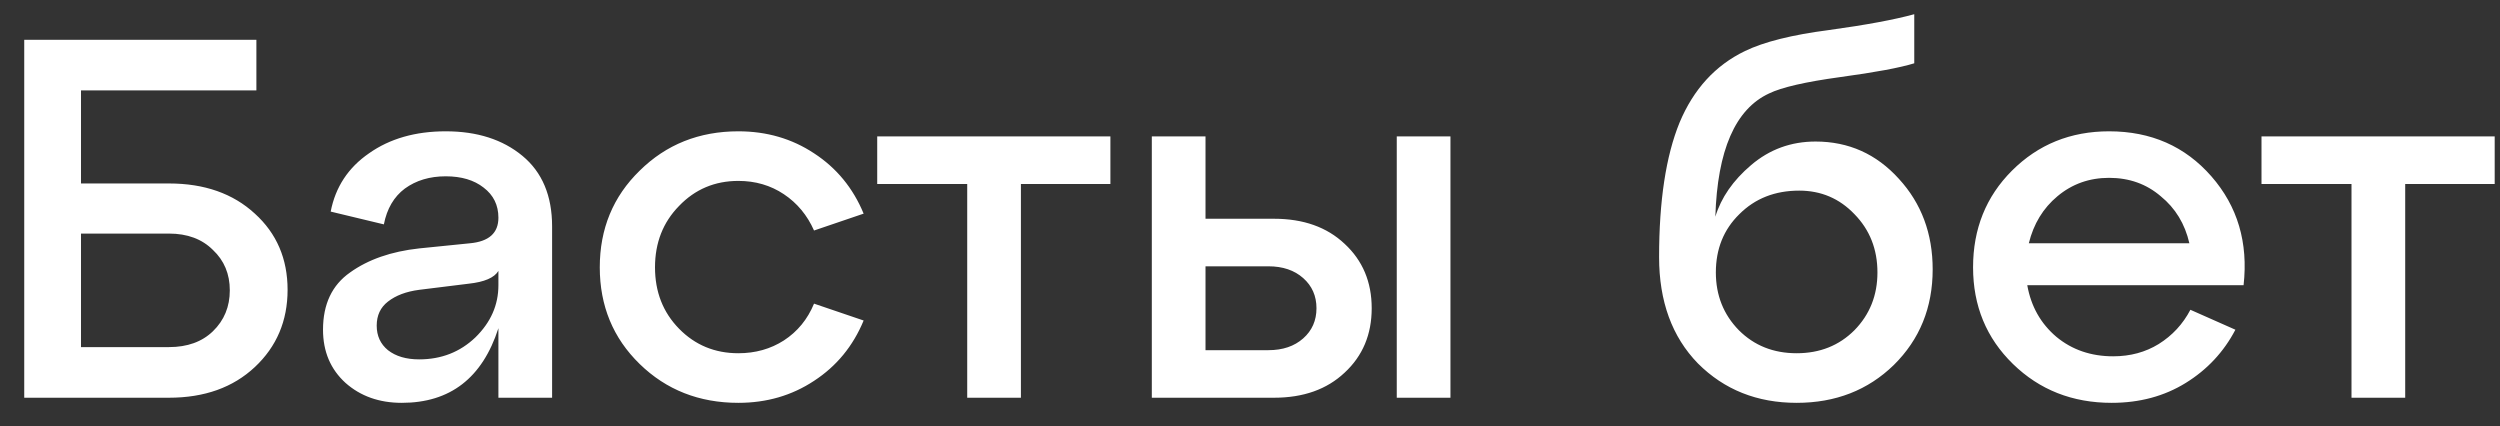 <?xml version="1.0" encoding="UTF-8"?> <svg xmlns="http://www.w3.org/2000/svg" width="88" height="15" viewBox="0 0 88 15" fill="none"><rect x="0" y="0" width="88" height="15" fill="#333333" stroke="none"/> <path d="M5.947 14H0.853V1.4H9.025V3.182H2.851V6.458H5.947C7.195 6.458 8.203 6.812 8.971 7.52C9.739 8.216 10.123 9.11 10.123 10.202C10.123 11.294 9.739 12.2 8.971 12.92C8.203 13.64 7.195 14 5.947 14ZM2.851 8.222V12.218H5.947C6.595 12.218 7.111 12.032 7.495 11.66C7.891 11.276 8.089 10.796 8.089 10.22C8.089 9.644 7.891 9.17 7.495 8.798C7.111 8.414 6.595 8.222 5.947 8.222H2.851ZM15.69 4.622C16.794 4.622 17.694 4.91 18.39 5.486C19.086 6.062 19.434 6.89 19.434 7.97V14H17.544V11.552C16.98 13.304 15.846 14.18 14.142 14.18C13.35 14.18 12.69 13.946 12.162 13.478C11.634 12.998 11.37 12.374 11.37 11.606C11.37 10.706 11.688 10.034 12.324 9.59C12.96 9.134 13.77 8.852 14.754 8.744L16.536 8.564C17.208 8.504 17.544 8.204 17.544 7.664C17.544 7.22 17.37 6.866 17.022 6.602C16.686 6.338 16.242 6.206 15.69 6.206C15.126 6.206 14.646 6.35 14.25 6.638C13.866 6.926 13.62 7.346 13.512 7.898L11.64 7.448C11.808 6.584 12.258 5.9 12.99 5.396C13.722 4.88 14.622 4.622 15.69 4.622ZM14.754 12.65C15.534 12.65 16.194 12.392 16.734 11.876C17.274 11.348 17.544 10.736 17.544 10.04V9.536C17.4 9.776 17.052 9.926 16.5 9.986L14.754 10.202C14.298 10.262 13.932 10.4 13.656 10.616C13.392 10.82 13.26 11.102 13.26 11.462C13.26 11.822 13.392 12.11 13.656 12.326C13.932 12.542 14.298 12.65 14.754 12.65ZM22.516 12.812C21.58 11.9 21.112 10.766 21.112 9.41C21.112 8.054 21.58 6.92 22.516 6.008C23.452 5.084 24.61 4.622 25.99 4.622C26.986 4.622 27.874 4.88 28.654 5.396C29.446 5.912 30.028 6.62 30.4 7.52L28.654 8.114C28.414 7.574 28.06 7.148 27.592 6.836C27.124 6.524 26.59 6.368 25.99 6.368C25.162 6.368 24.466 6.662 23.902 7.25C23.338 7.826 23.056 8.546 23.056 9.41C23.056 10.274 23.338 10.994 23.902 11.57C24.466 12.146 25.162 12.434 25.99 12.434C26.59 12.434 27.124 12.284 27.592 11.984C28.072 11.672 28.426 11.24 28.654 10.688L30.4 11.282C30.028 12.182 29.446 12.89 28.654 13.406C27.874 13.922 26.986 14.18 25.99 14.18C24.61 14.18 23.452 13.724 22.516 12.812ZM35.936 14H34.046V6.476H30.878V4.802H39.086V6.476H35.936V14ZM44.846 14H40.544V4.802H42.434V7.7H44.846C45.878 7.7 46.706 7.994 47.33 8.582C47.966 9.17 48.284 9.926 48.284 10.85C48.284 11.774 47.966 12.53 47.33 13.118C46.706 13.706 45.878 14 44.846 14ZM51.056 14H49.166V4.802H51.056V14ZM42.434 9.374V12.326H44.648C45.152 12.326 45.56 12.188 45.872 11.912C46.184 11.636 46.34 11.282 46.34 10.85C46.34 10.418 46.184 10.064 45.872 9.788C45.56 9.512 45.152 9.374 44.648 9.374H42.434ZM63.908 4.982C65.072 4.982 66.05 5.42 66.842 6.296C67.634 7.16 68.03 8.222 68.03 9.482C68.03 10.826 67.574 11.948 66.662 12.848C65.75 13.736 64.61 14.18 63.242 14.18C61.85 14.18 60.692 13.718 59.768 12.794C58.856 11.858 58.4 10.61 58.4 9.05C58.4 7.07 58.64 5.492 59.12 4.316C59.612 3.14 60.38 2.3 61.424 1.796C62.096 1.472 63.08 1.226 64.376 1.058C65.684 0.878 66.686 0.692 67.382 0.5V2.228C66.878 2.384 66.008 2.546 64.772 2.714C63.548 2.882 62.714 3.074 62.27 3.29C61.082 3.842 60.452 5.288 60.38 7.628C60.584 6.956 61.004 6.35 61.64 5.81C62.288 5.258 63.044 4.982 63.908 4.982ZM61.208 11.624C61.748 12.164 62.426 12.434 63.242 12.434C64.058 12.434 64.736 12.164 65.276 11.624C65.816 11.072 66.086 10.394 66.086 9.59C66.086 8.774 65.816 8.09 65.276 7.538C64.748 6.986 64.1 6.71 63.332 6.71C62.48 6.71 61.778 6.986 61.226 7.538C60.674 8.078 60.398 8.762 60.398 9.59C60.398 10.394 60.668 11.072 61.208 11.624ZM74.24 4.622C75.716 4.622 76.916 5.15 77.84 6.206C78.764 7.262 79.142 8.54 78.974 10.04H71.36C71.492 10.784 71.834 11.39 72.386 11.858C72.938 12.314 73.604 12.542 74.384 12.542C74.984 12.542 75.518 12.398 75.986 12.11C76.466 11.81 76.838 11.408 77.102 10.904L78.686 11.606C78.278 12.386 77.696 13.01 76.94 13.478C76.184 13.946 75.314 14.18 74.33 14.18C72.95 14.18 71.792 13.724 70.856 12.812C69.92 11.9 69.452 10.766 69.452 9.41C69.452 8.054 69.908 6.92 70.82 6.008C71.744 5.084 72.884 4.622 74.24 4.622ZM74.24 6.26C73.544 6.26 72.938 6.476 72.422 6.908C71.918 7.328 71.582 7.88 71.414 8.564H77.066C76.91 7.88 76.574 7.328 76.058 6.908C75.554 6.476 74.948 6.26 74.24 6.26ZM84.663 14H82.773V6.476H79.605V4.802H87.813V6.476H84.663V14Z" fill="white"></path> </svg> 